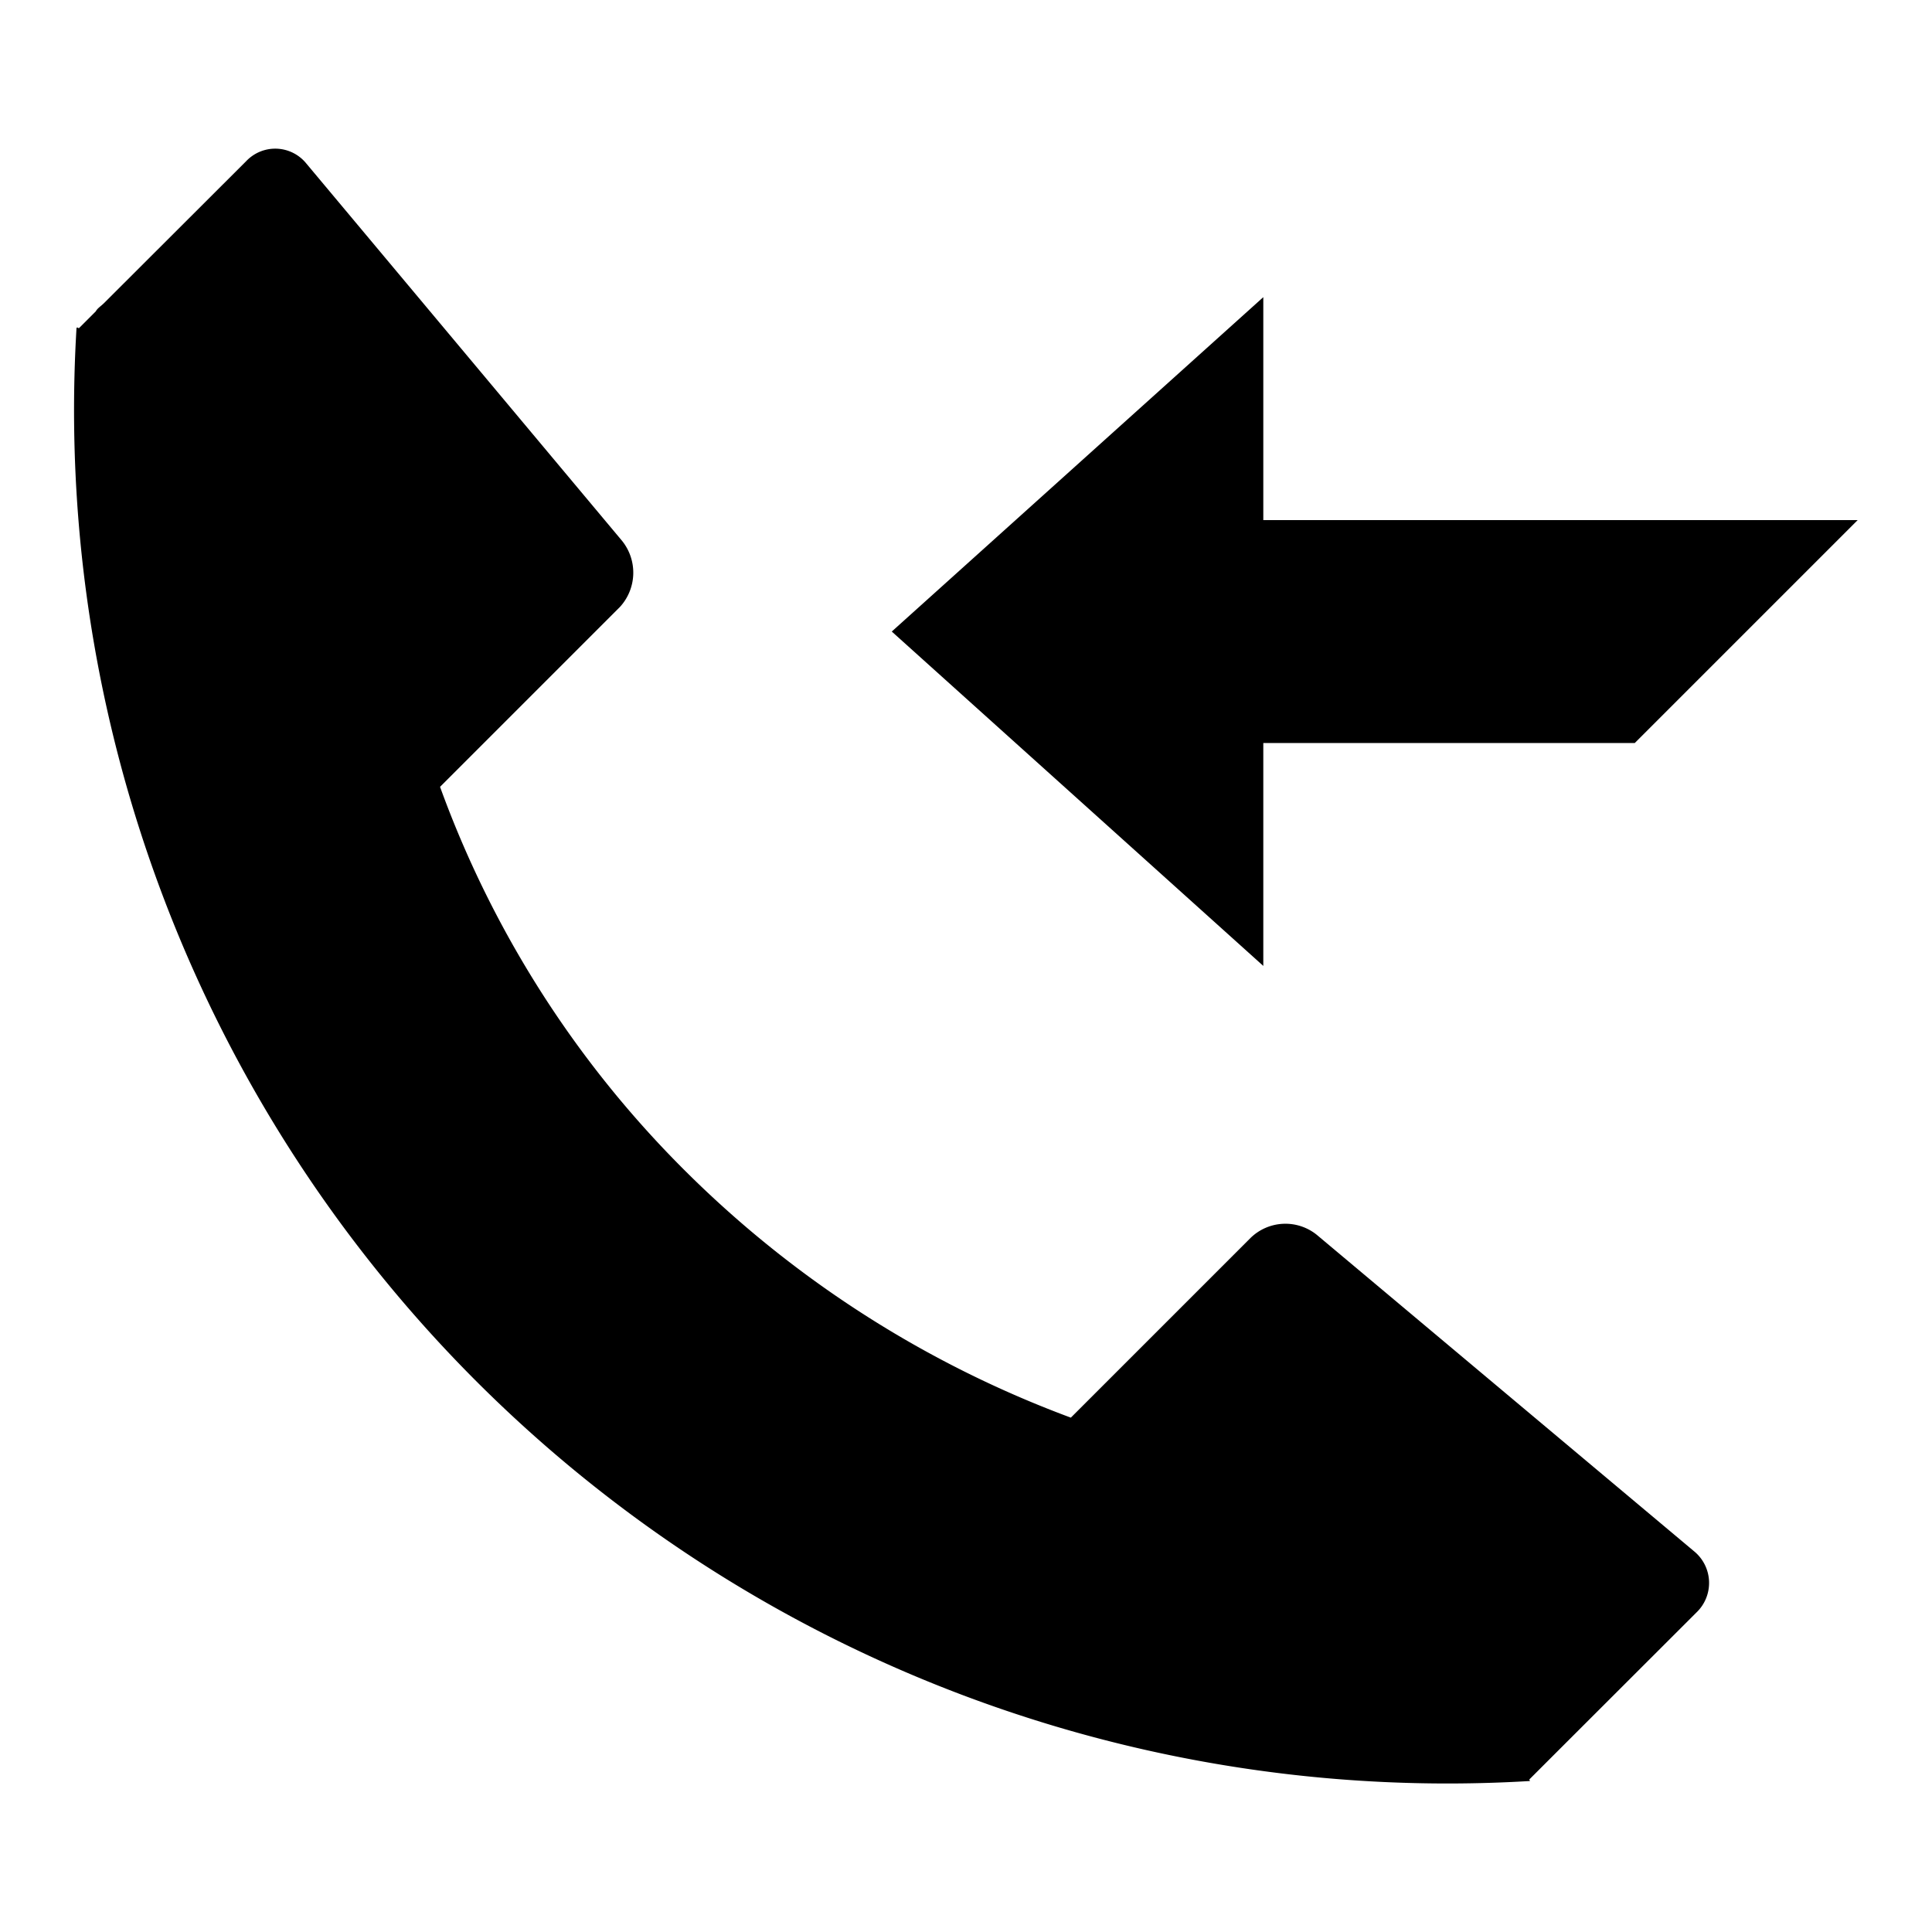 <svg id="ac1c779d-2643-469e-b3e3-0f01a40ed417" data-name="Blue" xmlns="http://www.w3.org/2000/svg" viewBox="0 0 260 260"><path d="M228,208.78l-50.79-42.6a6.72,6.72,0,0,0-8.9.4l-7.4,7.4-1.5,1.5-15.3,15.3a144.84,144.84,0,0,1-51.79-33.1,140.36,140.36,0,0,1-33.1-51.79l15.3-15.3,1.5-1.5,7.4-7.4a6.83,6.83,0,0,0,.3-8.9L41.22,22a5.38,5.38,0,0,0-8.1-.3L14,40.79c-.4.4-.9.7-1.1,1.1l-2.3,2.3-.1-.1h-.2A184.82,184.82,0,0,0,205.9,239.68l-.1-.2,2.3-2.3,1.1-1.1L228.3,217A5.5,5.5,0,0,0,228,208.78Z"/><polygon points="170.01 99.99 220 99.99 250 69.99 170.01 69.99 170.01 39.99 120.01 84.99 170.01 129.99 170.01 99.99"/></svg>